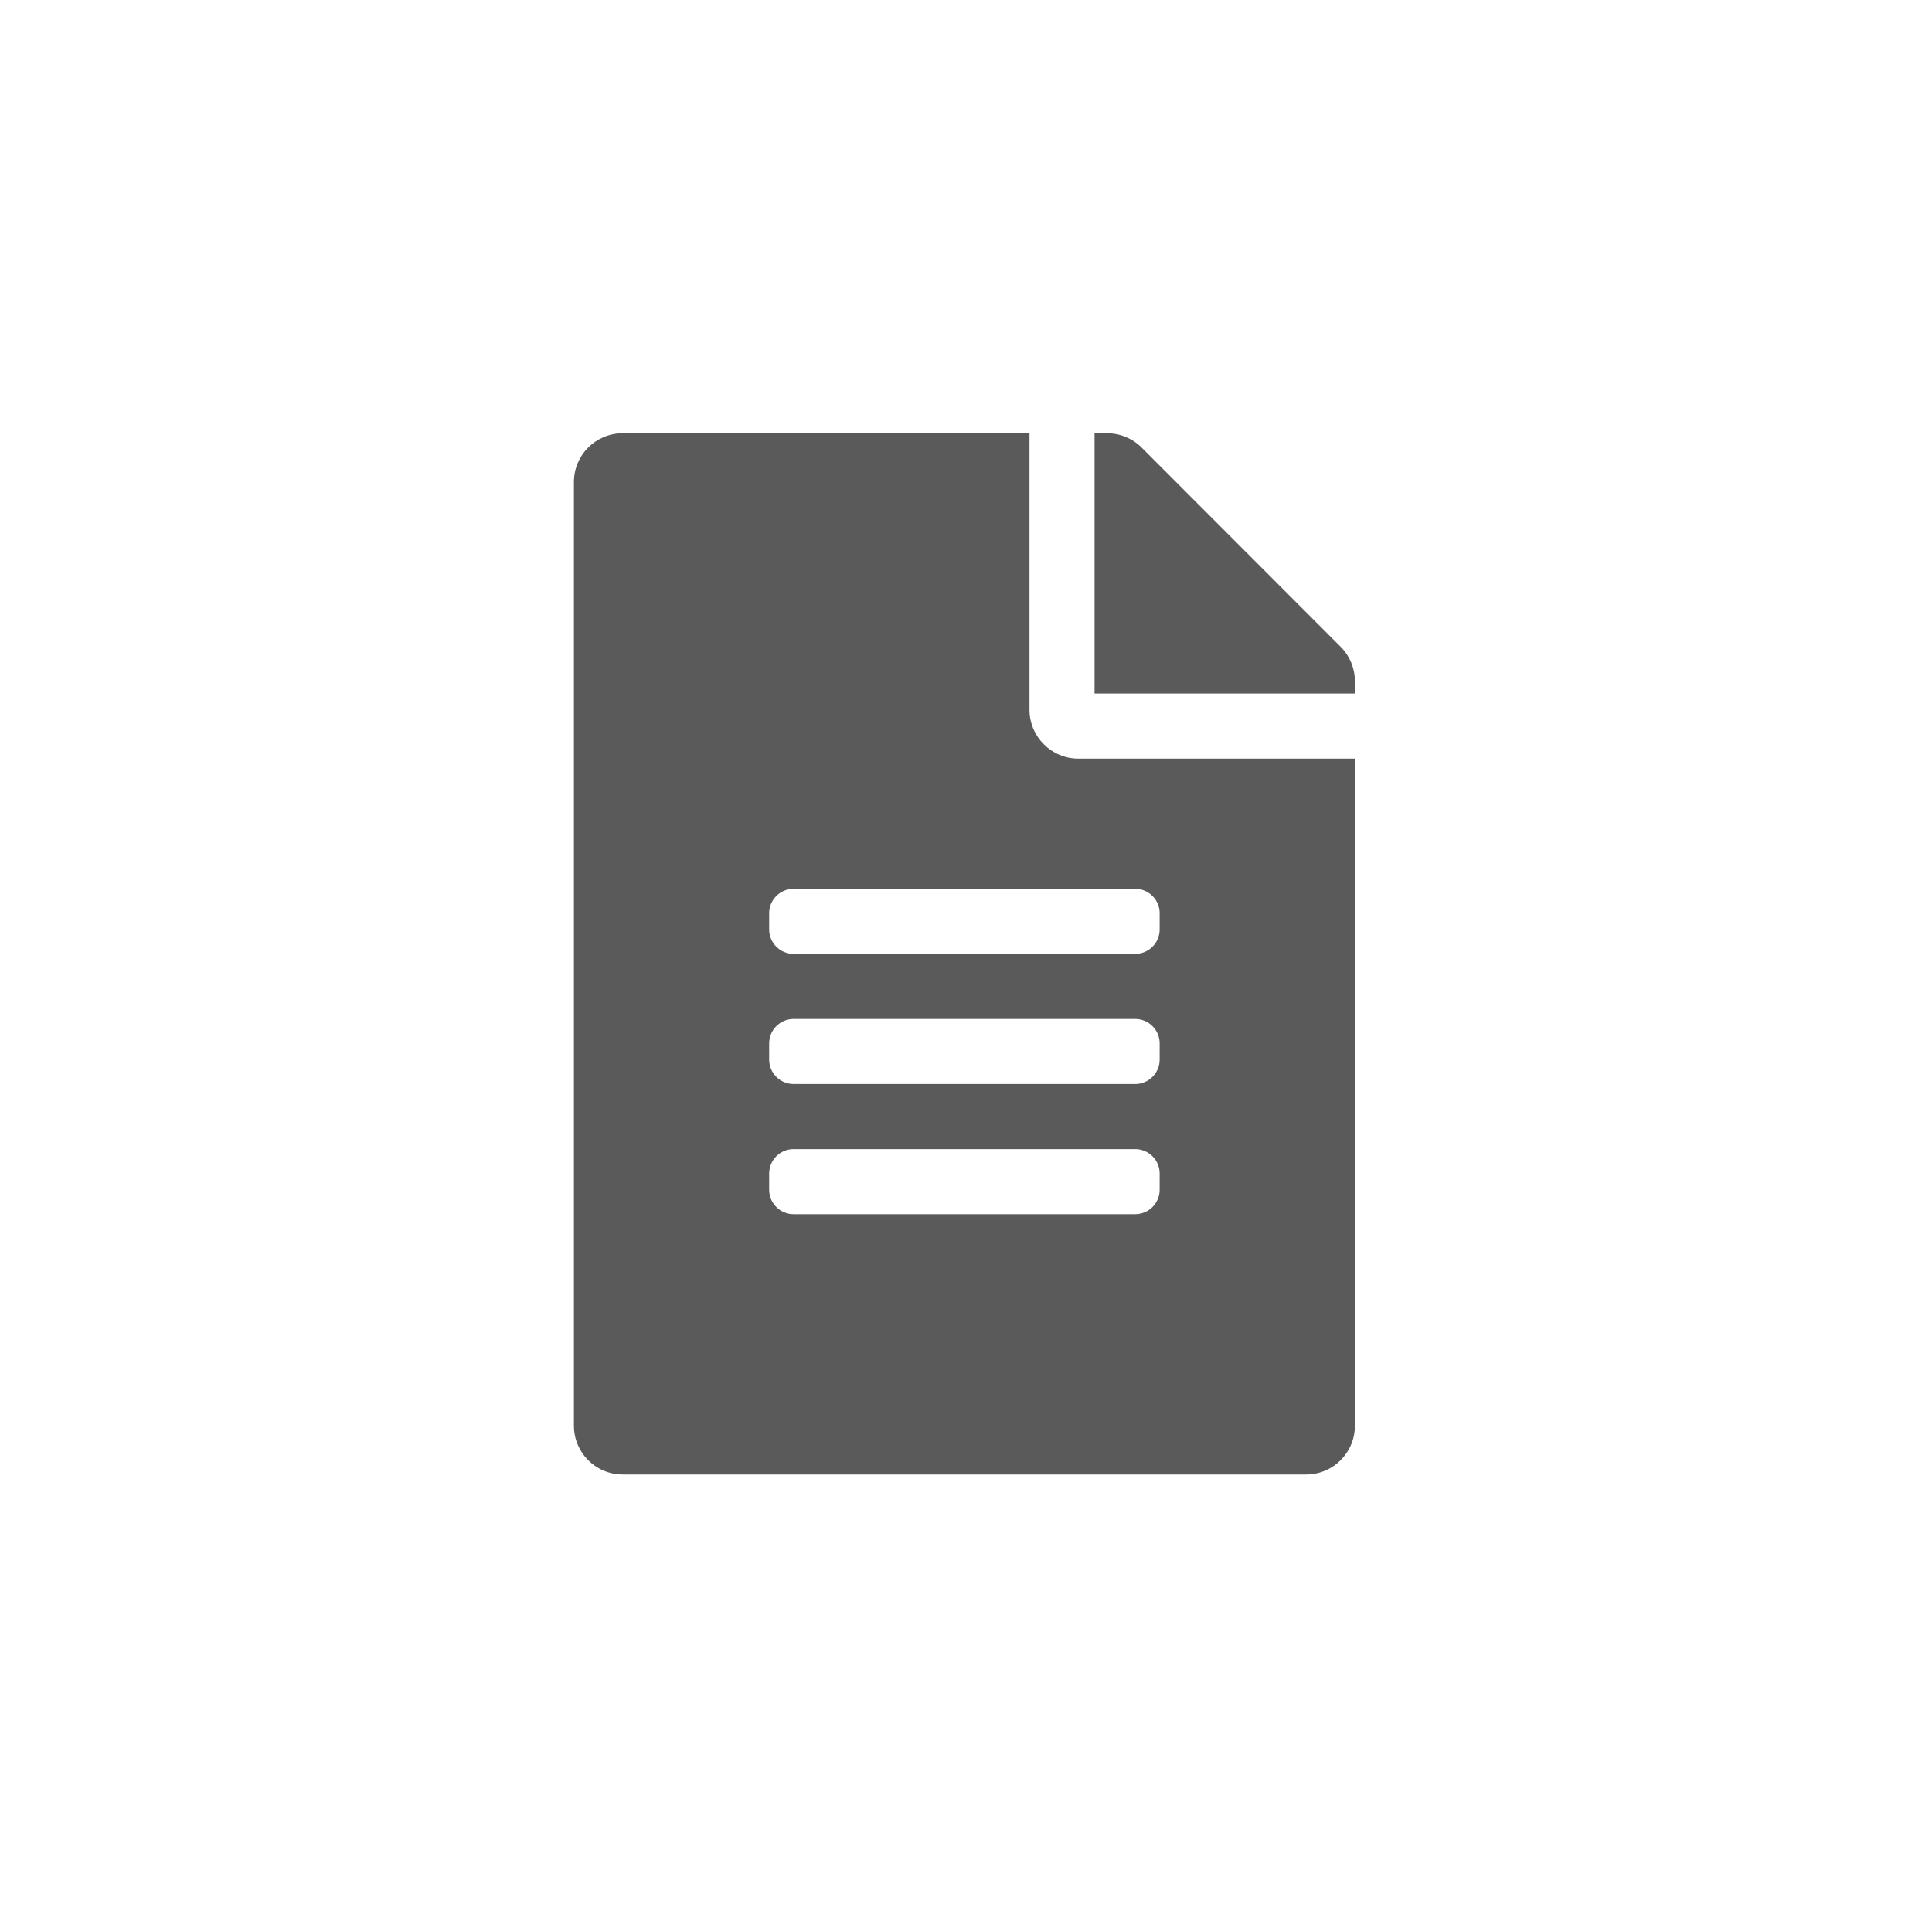 <svg width="107" height="106" viewBox="0 0 107 106" fill="none" xmlns="http://www.w3.org/2000/svg">
<path d="M57.016 39.319V24H34.488C32.99 24 31.785 25.205 31.785 26.703V78.967C31.785 80.465 32.99 81.67 34.488 81.67H72.334C73.832 81.67 75.038 80.465 75.038 78.967V42.022H59.719C58.232 42.022 57.016 40.805 57.016 39.319ZM64.225 65.901C64.225 66.644 63.616 67.252 62.873 67.252H43.95C43.206 67.252 42.598 66.644 42.598 65.901V65C42.598 64.256 43.206 63.648 43.95 63.648H62.873C63.616 63.648 64.225 64.256 64.225 65V65.901ZM64.225 58.692C64.225 59.435 63.616 60.044 62.873 60.044H43.95C43.206 60.044 42.598 59.435 42.598 58.692V57.791C42.598 57.048 43.206 56.439 43.95 56.439H62.873C63.616 56.439 64.225 57.048 64.225 57.791V58.692ZM64.225 50.582V51.483C64.225 52.227 63.616 52.835 62.873 52.835H43.95C43.206 52.835 42.598 52.227 42.598 51.483V50.582C42.598 49.839 43.206 49.231 43.95 49.231H62.873C63.616 49.231 64.225 49.839 64.225 50.582ZM75.038 37.73V38.417H60.62V24H61.307C62.028 24 62.715 24.282 63.222 24.788L74.249 35.827C74.756 36.334 75.038 37.021 75.038 37.73Z" fill="#5A5A5A"/>
</svg>
